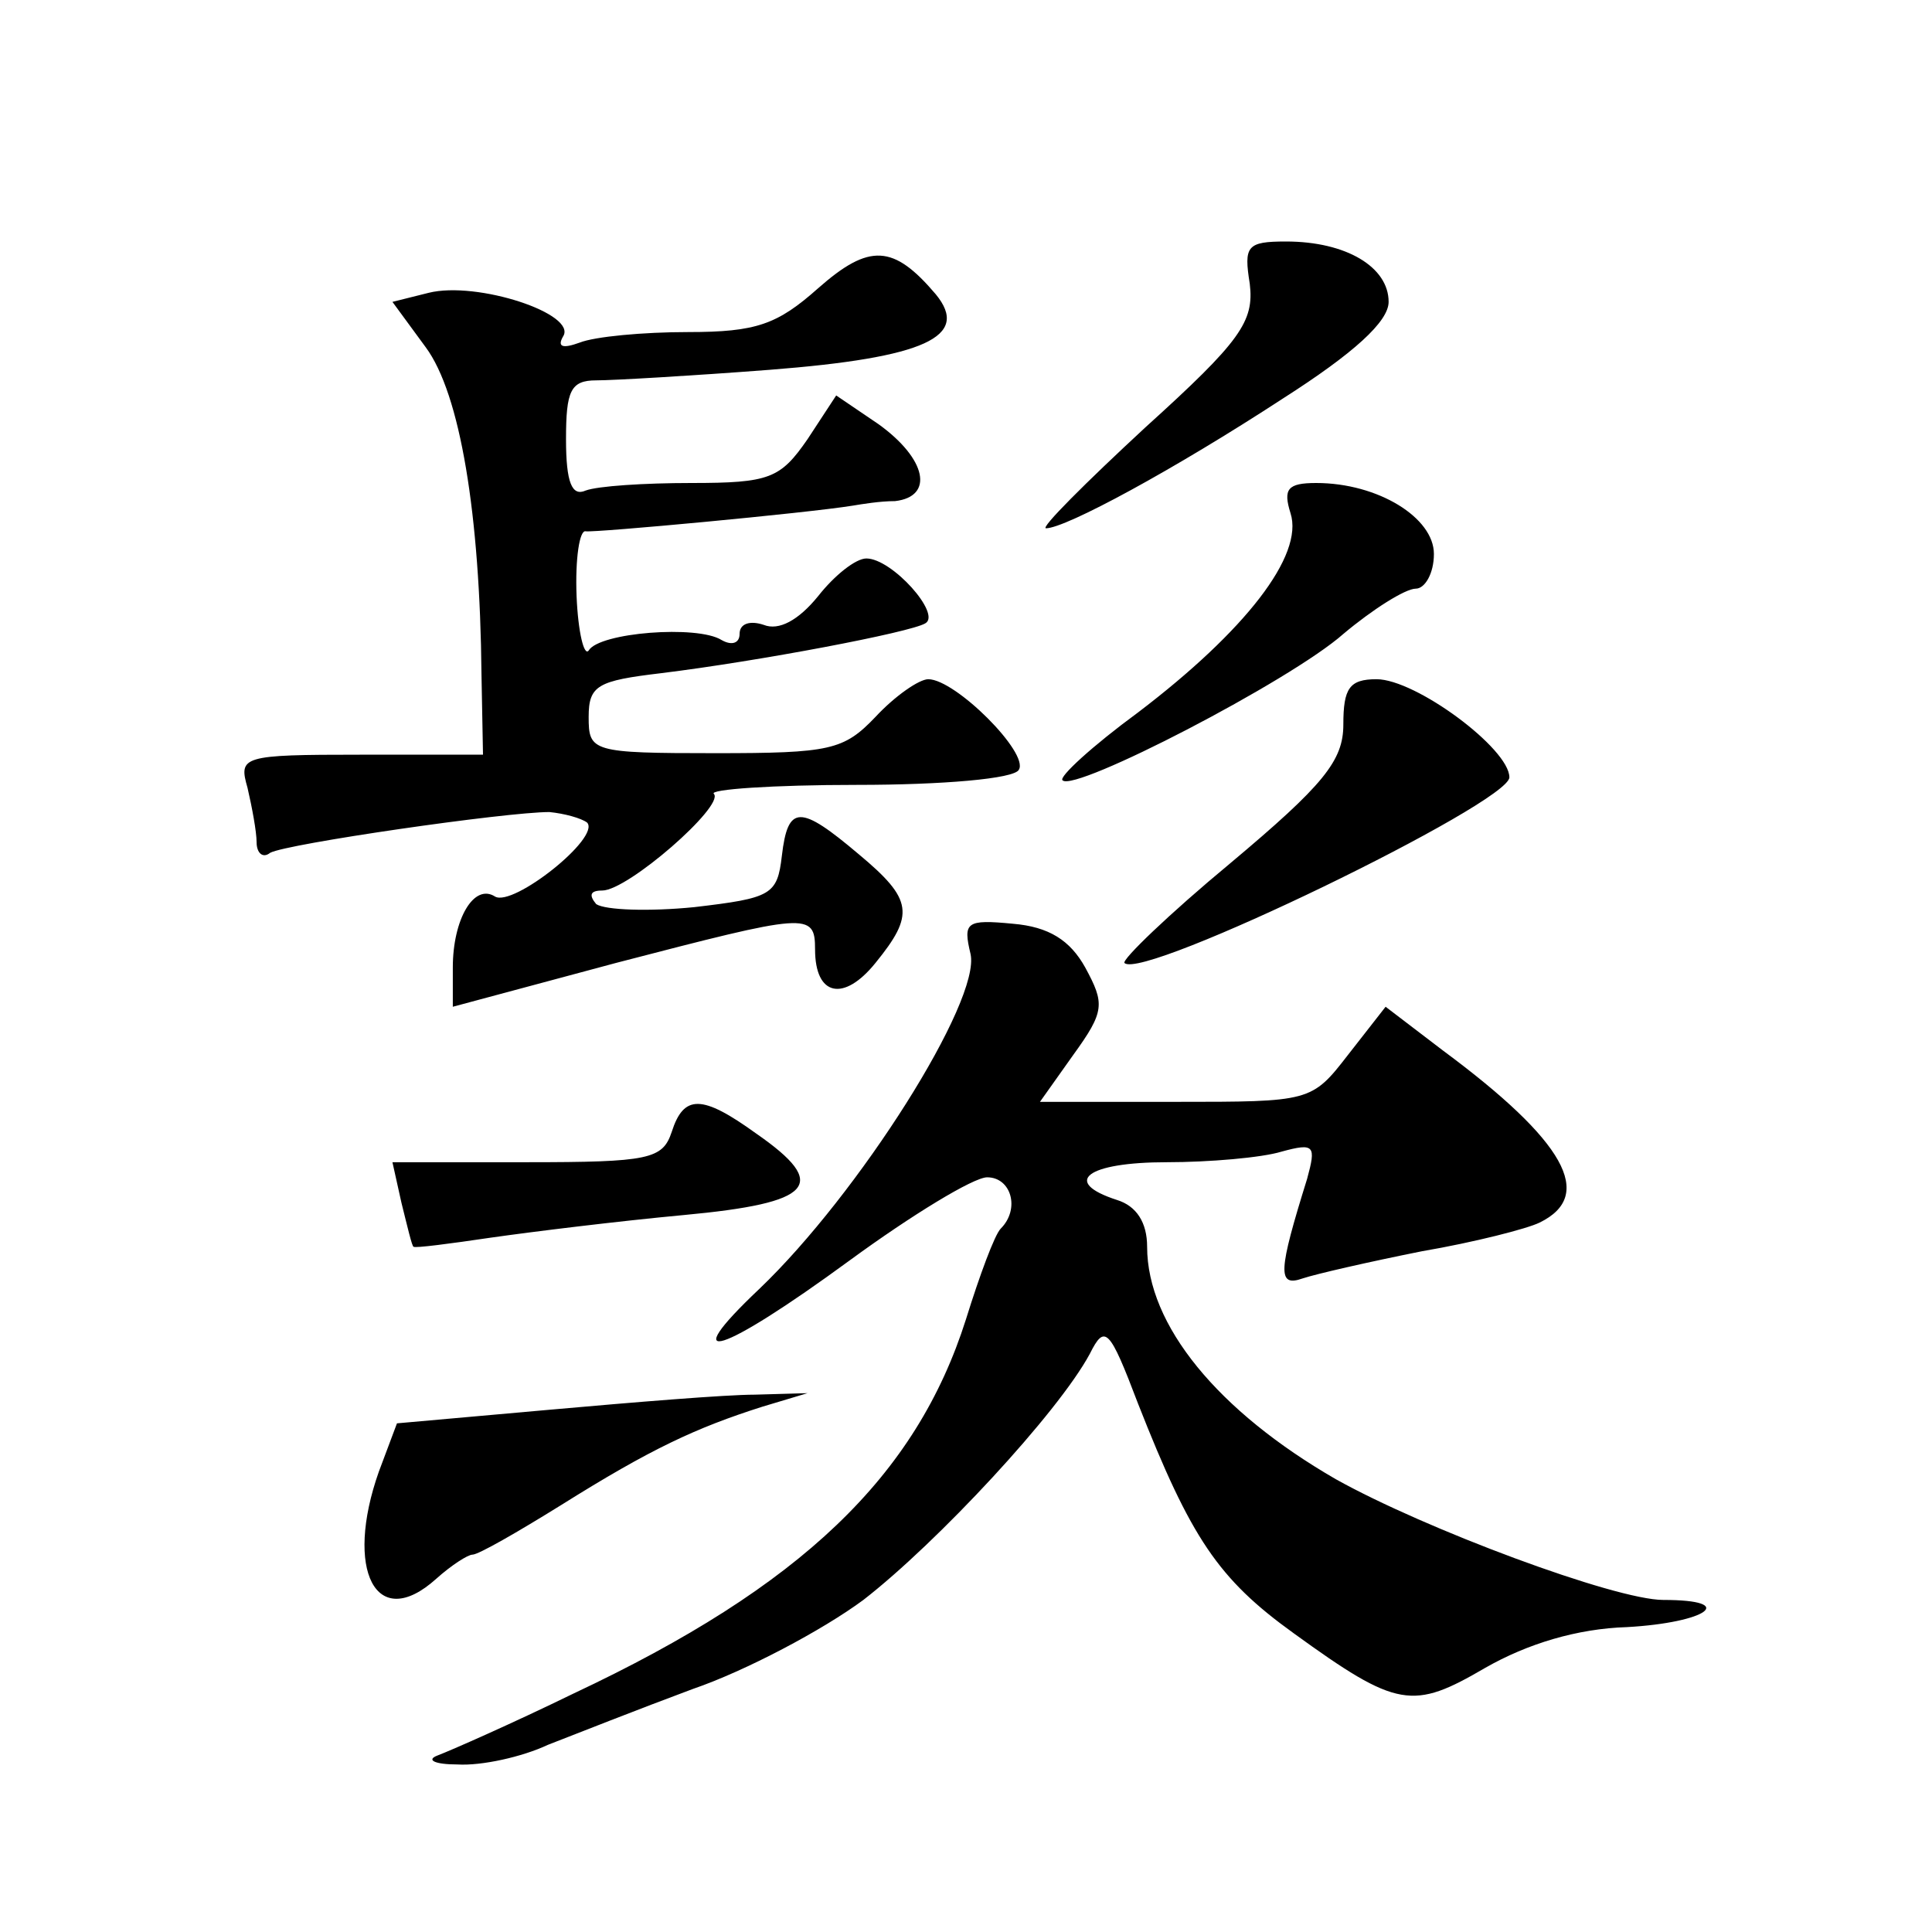 <?xml version="1.0" standalone="no"?>
<!DOCTYPE svg PUBLIC "-//W3C//DTD SVG 20010904//EN"
 "http://www.w3.org/TR/2001/REC-SVG-20010904/DTD/svg10.dtd">
<svg version="1.0" xmlns="http://www.w3.org/2000/svg"
 width="128pt" height="128pt" viewBox="0 0 128 128"
 preserveAspectRatio="xMidYMid meet">
<g transform="translate(0,128) scale(0.1,-0.1)"
fill="#0" stroke="none">
<path d="M542 1089 c-27 -24 -41 -29 -86 -29 -30 0 -62 -3 -72 -7 -11 -4 -15 -3
-11 4 10 15 -57 37 -89 29 l-24 -6 22 -30 c23 -31 36 -111 37 -217 l1 -53 -81 0
c-79 0 -81 -1 -75 -22 3 -13 6 -29 6 -36 0 -7 4 -11 9 -7 11 6 156 27 185 27 10
-1 21 -4 25 -7 9 -10 -49 -56 -61 -49 -14 9 -28 -15 -28 -47 l0 -26 108 29 c127
33 132 34 132 9 0 -31 19 -35 40 -9 26 32 25 42 -11 72 -39 33 -47 33 -51 -1 -3
-26 -7 -28 -58 -34 -30 -3 -59 -2 -65 2 -5 6 -4 9 4 9 17 0 81 56 74 64 -4 3 39
6 95 6 56 0 104 4 107 10 7 11 -42 60 -60 60 -6 0 -22 -11 -35 -25 -21 -22 -30
-24 -106 -24 -82 0 -84 1 -84 24 0 21 6 24 48 29 65 8 165 27 175 33 11 6 -22 43
-39 43 -7 0 -21 -11 -32 -25 -13 -16 -26 -23 -36 -19 -9 3 -16 1 -16 -6 0 -6 -5
-8 -12 -4 -16 10 -81 5 -88 -7 -3 -4 -7 12 -8 36 -1 25 2 44 6 43 6 -1 146 12 177
17 6 1 18 3 28 3 26 3 21 28 -11 51 l-28 19 -19 -29 c-18 -26 -25 -29 -77 -29 -31
0 -62 -2 -70 -5 -9 -4 -13 5 -13 34 0 32 3 39 20 39 11 0 63 3 115 7 103 8 133
22 110 50 -28 33 -44 34 -78 4z M828 1092 c3 -25 -6 -38 -69 -95 -40 -37 -70 -67
-66 -67 13 0 85 39 157 86 47 30 70 51 70 64 0 23 -28 40 -68 40 -26 0 -28 -3 -24
-28z M855 940 c9 -28 -30 -78 -101 -132 -30 -22 -53 -43 -50 -45 8 -8 151 66 186
97 19 16 41 30 48 30 6 0 12 10 12 23 0 24 -37 47 -78 47 -19 0 -22 -4 -17 -20z
M890 800 c0 -24 -13 -40 -75 -92 -41 -34 -72 -64 -70 -66 12 -12 255 106 255 123
0 19 -62 65 -88 65 -18 0 -22 -6 -22 -30z M643 648 c7 -31 -74 -159 -140 -222 -56
-53 -26 -44 60 19 41 30 82 55 91 55 16 0 22 -21 9 -34 -4 -4 -14 -31 -23 -60 -33
-104 -109 -177 -260 -248 -41 -20 -82 -38 -90 -41 -8 -3 -2 -6 13 -6 16 -1 43 5
60 13 18 7 61 24 96 37 35 12 86 39 113 59 49 38 129 124 150 163 10 20 13 17 32
-33 35 -89 53 -116 103 -152 69 -50 79 -51 127 -23 28 16 61 26 94 27 53 3 74 18
24 18 -32 0 -158 47 -217 80 -78 45 -125 102 -125 154 0 16 -7 27 -20 31 -37 12
-20 25 33 25 28 0 63 3 76 7 22 6 23 4 17 -18 -19 -61 -20 -72 -3 -66 9 3 44 11
79 18 35 6 70 15 78 19 37 18 17 54 -64 114 l-38 29 -25 -32 c-24 -31 -25 -31 -114
-31 l-90 0 22 31 c21 29 21 34 8 58 -10 18 -24 27 -48 29 -31 3 -33 1 -28 -20z
M445 530 c-6 -18 -15 -20 -96 -20 l-89 0 6 -27 c4 -16 7 -29 8 -29 1 -1 24 2 51
6 28 4 85 11 128 15 86 8 97 20 48 54 -36 26 -48 26 -56 1z M364 346 l-101 -9 -12
-32 c-23 -65 -2 -107 38 -71 10 9 21 16 24 16 4 0 30 15 59 33 59 37 89 51 133
65 l30 9 -35 -1 c-19 0 -80 -5 -136 -10z"/>
</g>
</svg>
